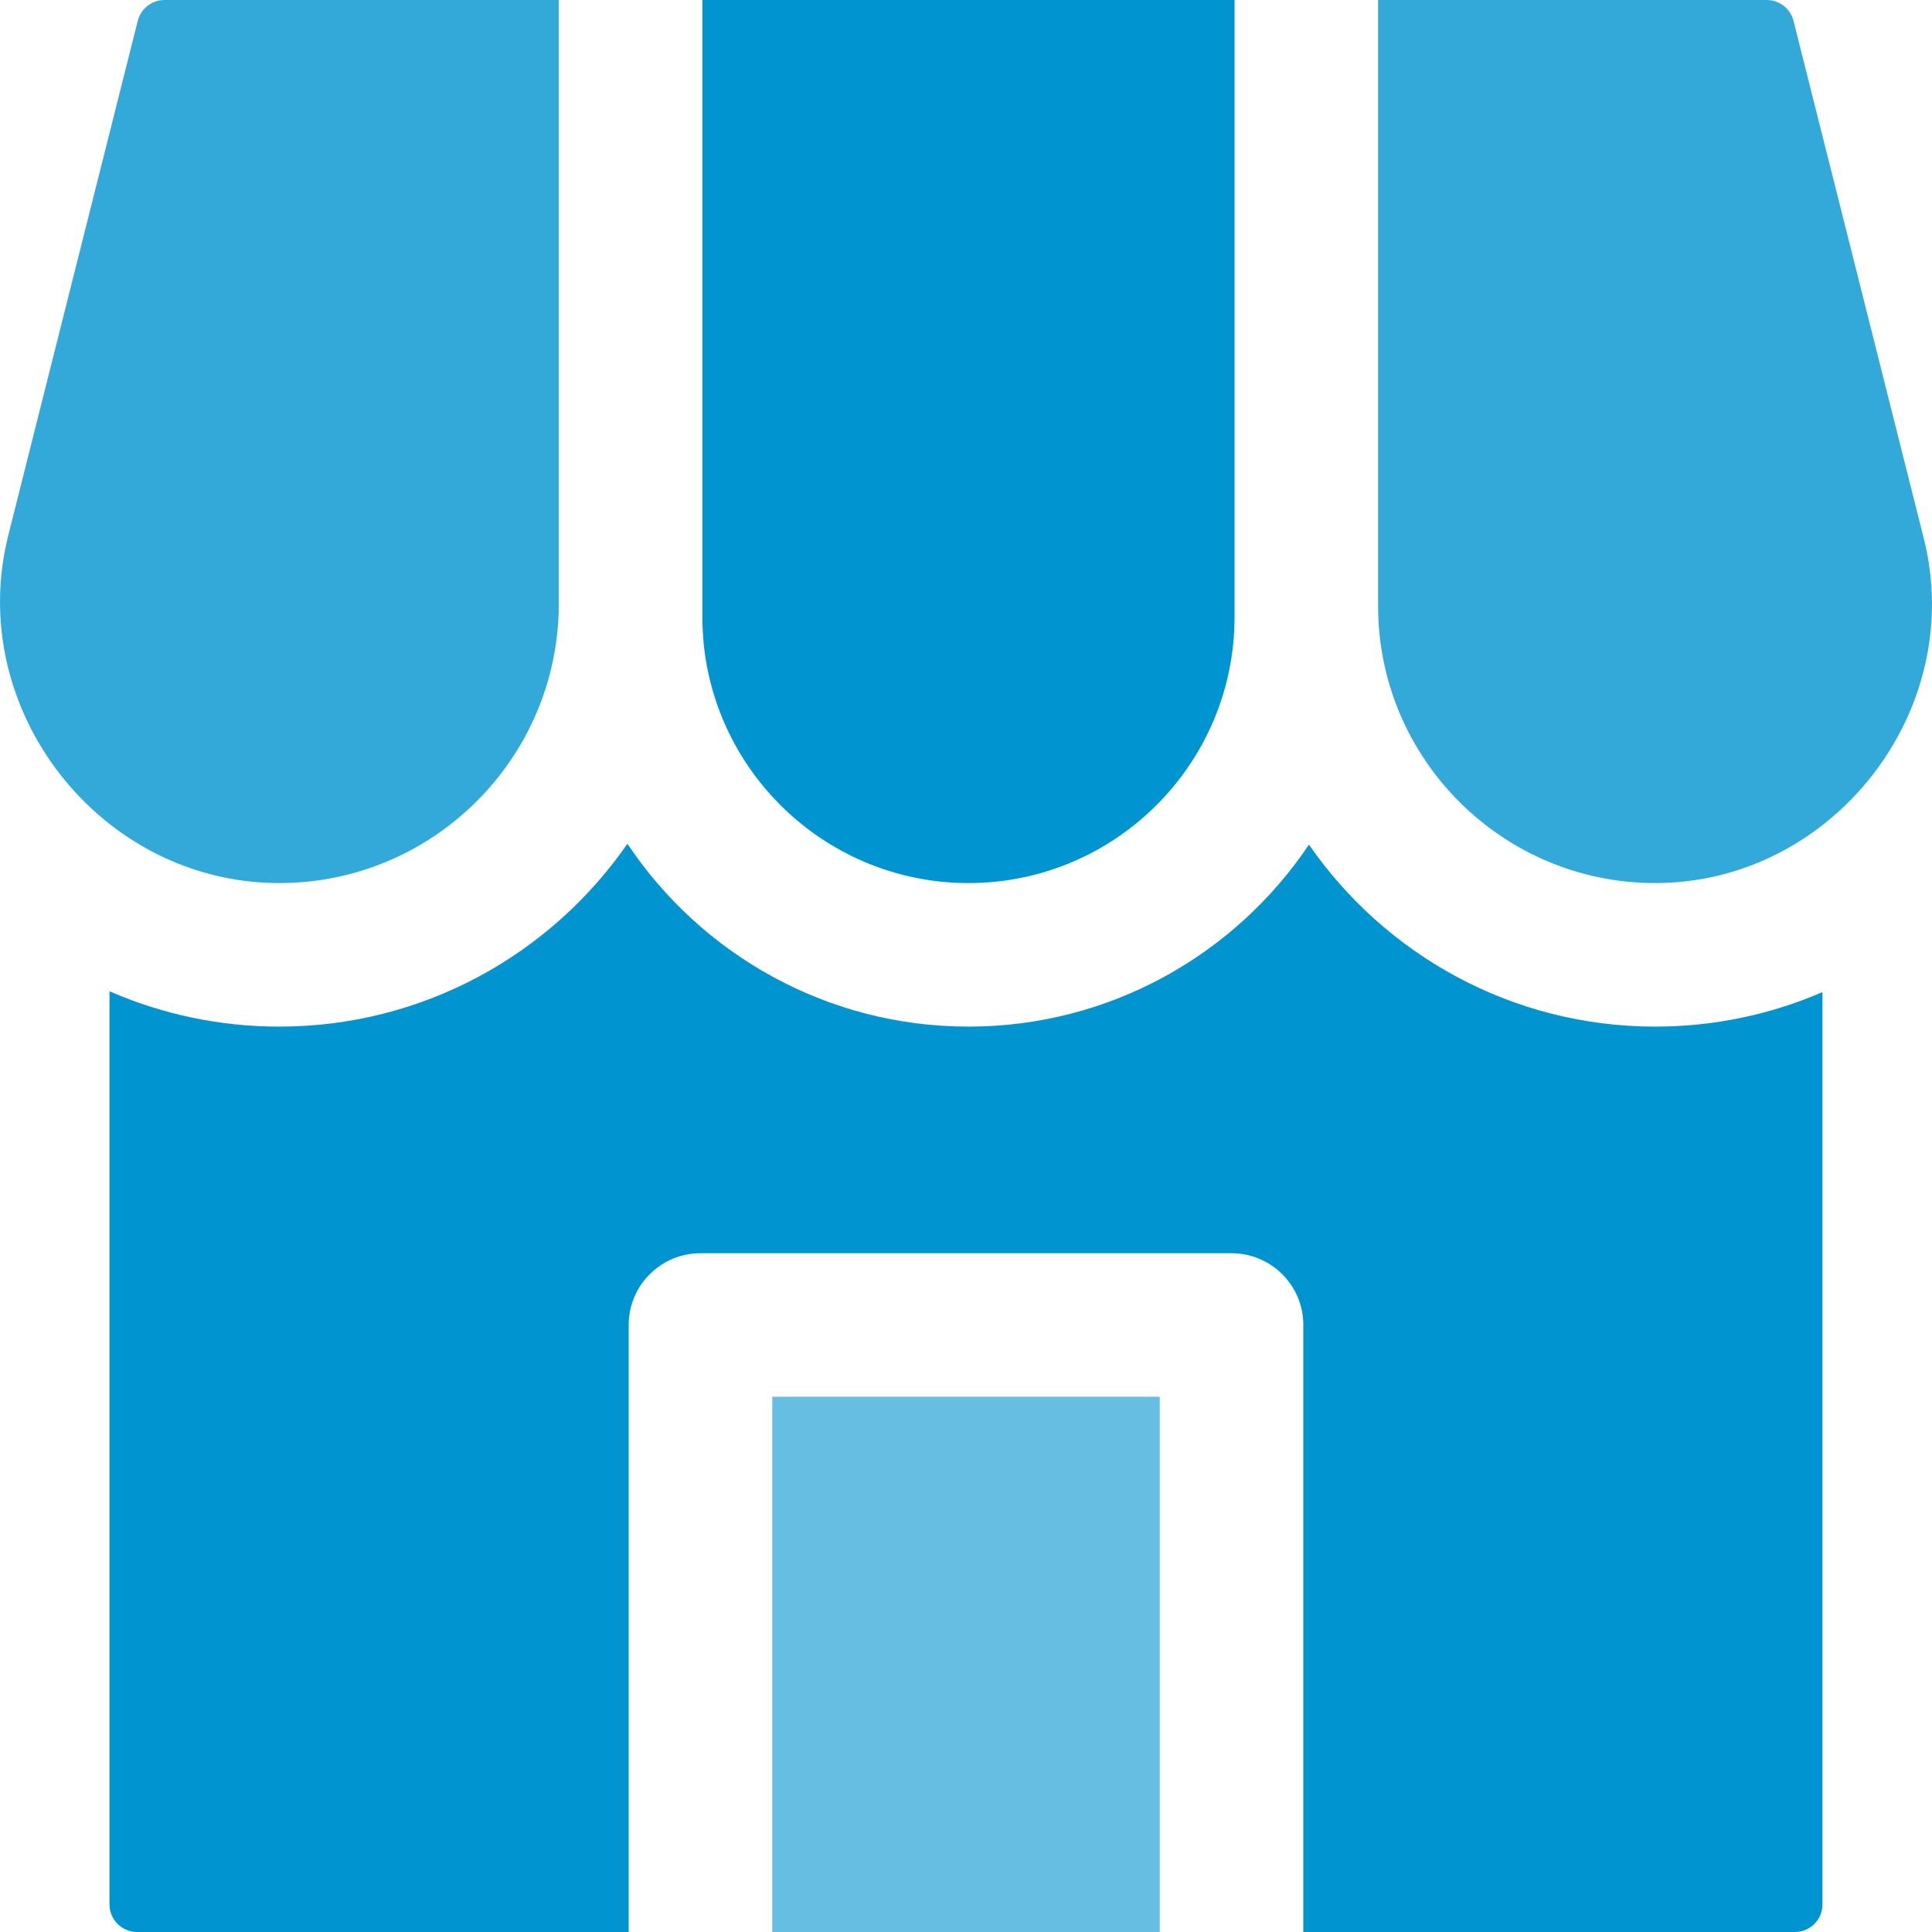 <svg width="40" height="40" viewBox="0 0 40 40" fill="none" xmlns="http://www.w3.org/2000/svg">
<path d="M3.407 0C3.144 0 2.916 0.178 2.852 0.432L0.172 11.082C-0.736 14.687 2.076 18.284 5.783 18.283C8.974 18.283 11.57 15.687 11.57 12.495V0L3.407 0Z" fill="#33A9DA"/>
<path d="M14.542 0V12.776C14.542 15.813 17.014 18.283 20.051 18.283C23.089 18.283 25.56 15.813 25.56 12.776V0L14.542 0Z" fill="#0094D1"/>
<path d="M28.532 0V12.547C28.532 15.71 31.105 18.283 34.268 18.283C37.939 18.283 40.729 14.716 39.83 11.146L37.133 0.432C37.069 0.178 36.841 0 36.579 0L28.532 0Z" fill="#33A9DA"/>
<path d="M15.989 28.918H24.011V40H15.989V28.918Z" fill="#66BFE3"/>
<path d="M34.269 21.255C31.3 21.255 28.673 19.762 27.101 17.487C25.577 19.758 22.986 21.255 20.052 21.255C17.109 21.255 14.512 19.75 12.99 17.469C11.408 19.755 8.768 21.255 5.783 21.255C4.556 21.255 3.363 21.002 2.267 20.523V39.429C2.267 39.744 2.524 40 2.839 40H13.016V27.433C13.016 26.612 13.682 25.947 14.502 25.947H25.498C26.319 25.947 26.984 26.612 26.984 27.433V40H37.161C37.476 40 37.732 39.744 37.732 39.429V20.54C36.652 21.009 35.477 21.255 34.269 21.255Z" fill="#0094D1"/>
</svg>
